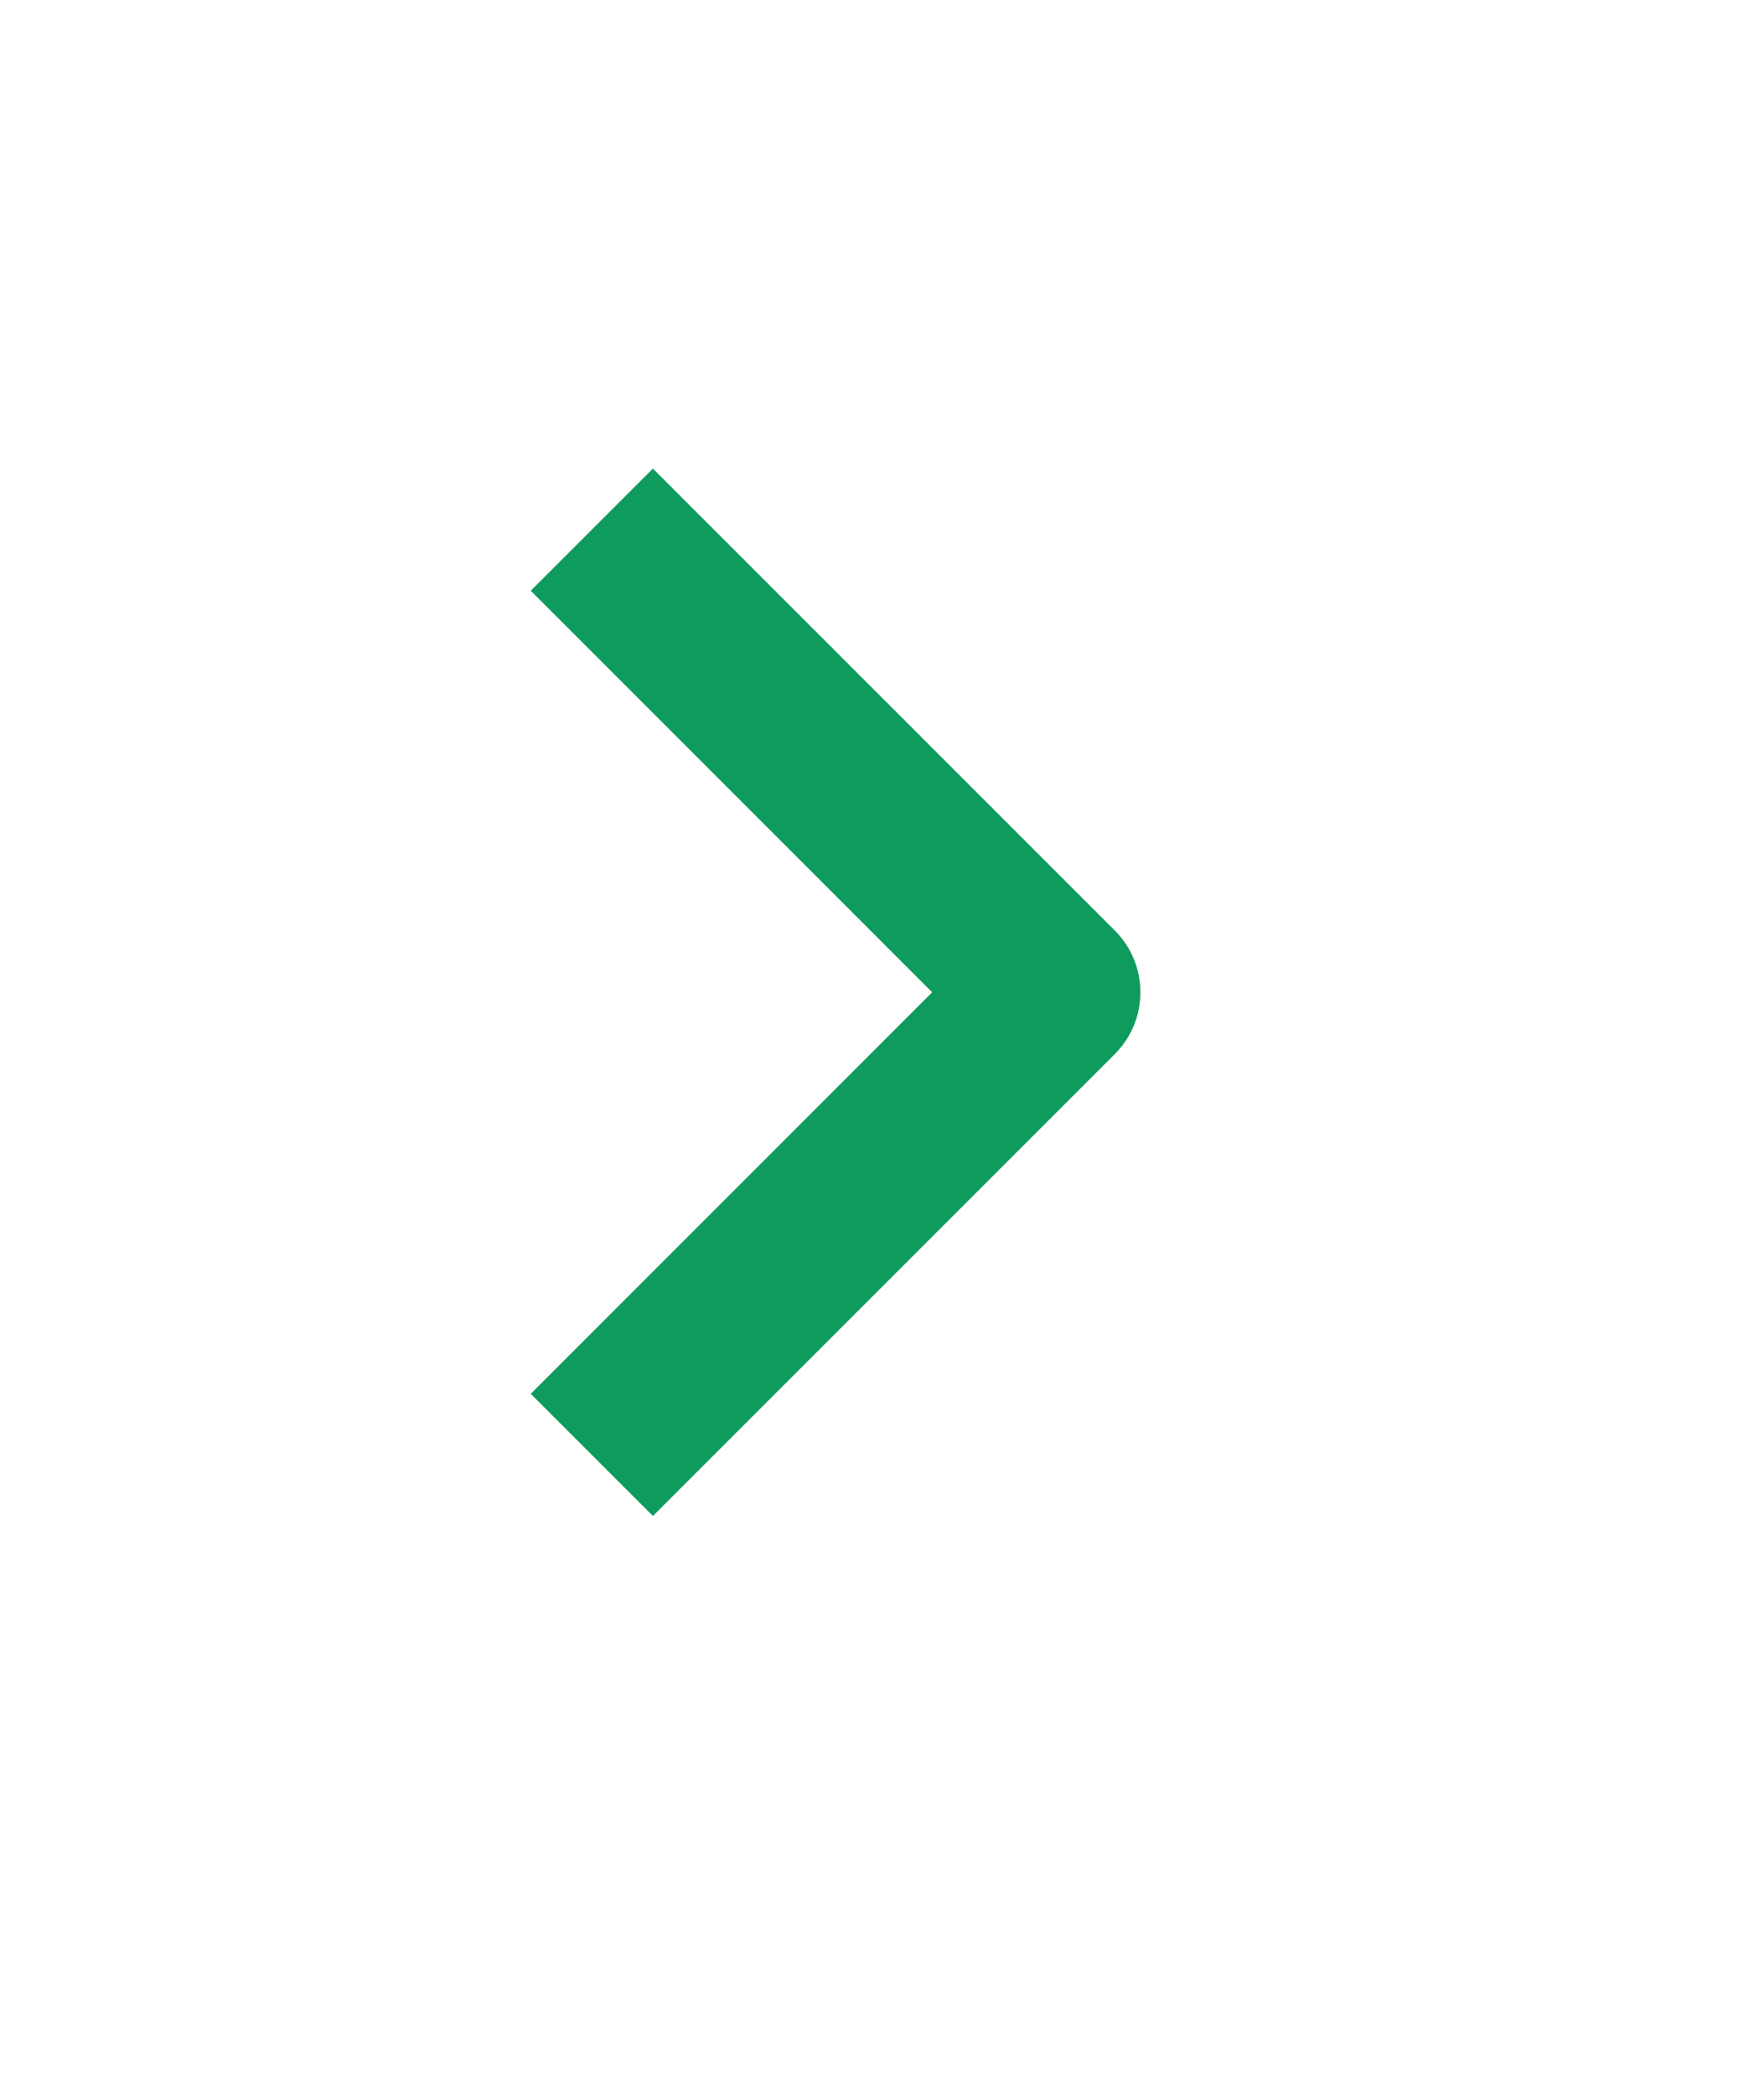 <svg width="16" height="19" viewBox="0 0 16 19" fill="none" xmlns="http://www.w3.org/2000/svg">
<mask id="mask0_676_9449" style="mask-type:alpha" maskUnits="userSpaceOnUse" x="0" y="0" width="16" height="19">
<rect y="19" width="19" height="15.833" transform="rotate(-90 0 19)" fill="#D9D9D9"/>
</mask>
<g mask="url(#mask0_676_9449)">
<path d="M10.112 8.44C10.421 8.749 10.421 9.251 10.112 9.56L5.922 13.75L4.814 12.642L8.455 9L4.814 5.358L5.922 4.25L10.112 8.44Z" fill="#109B5E"/>
</g>
</svg>
